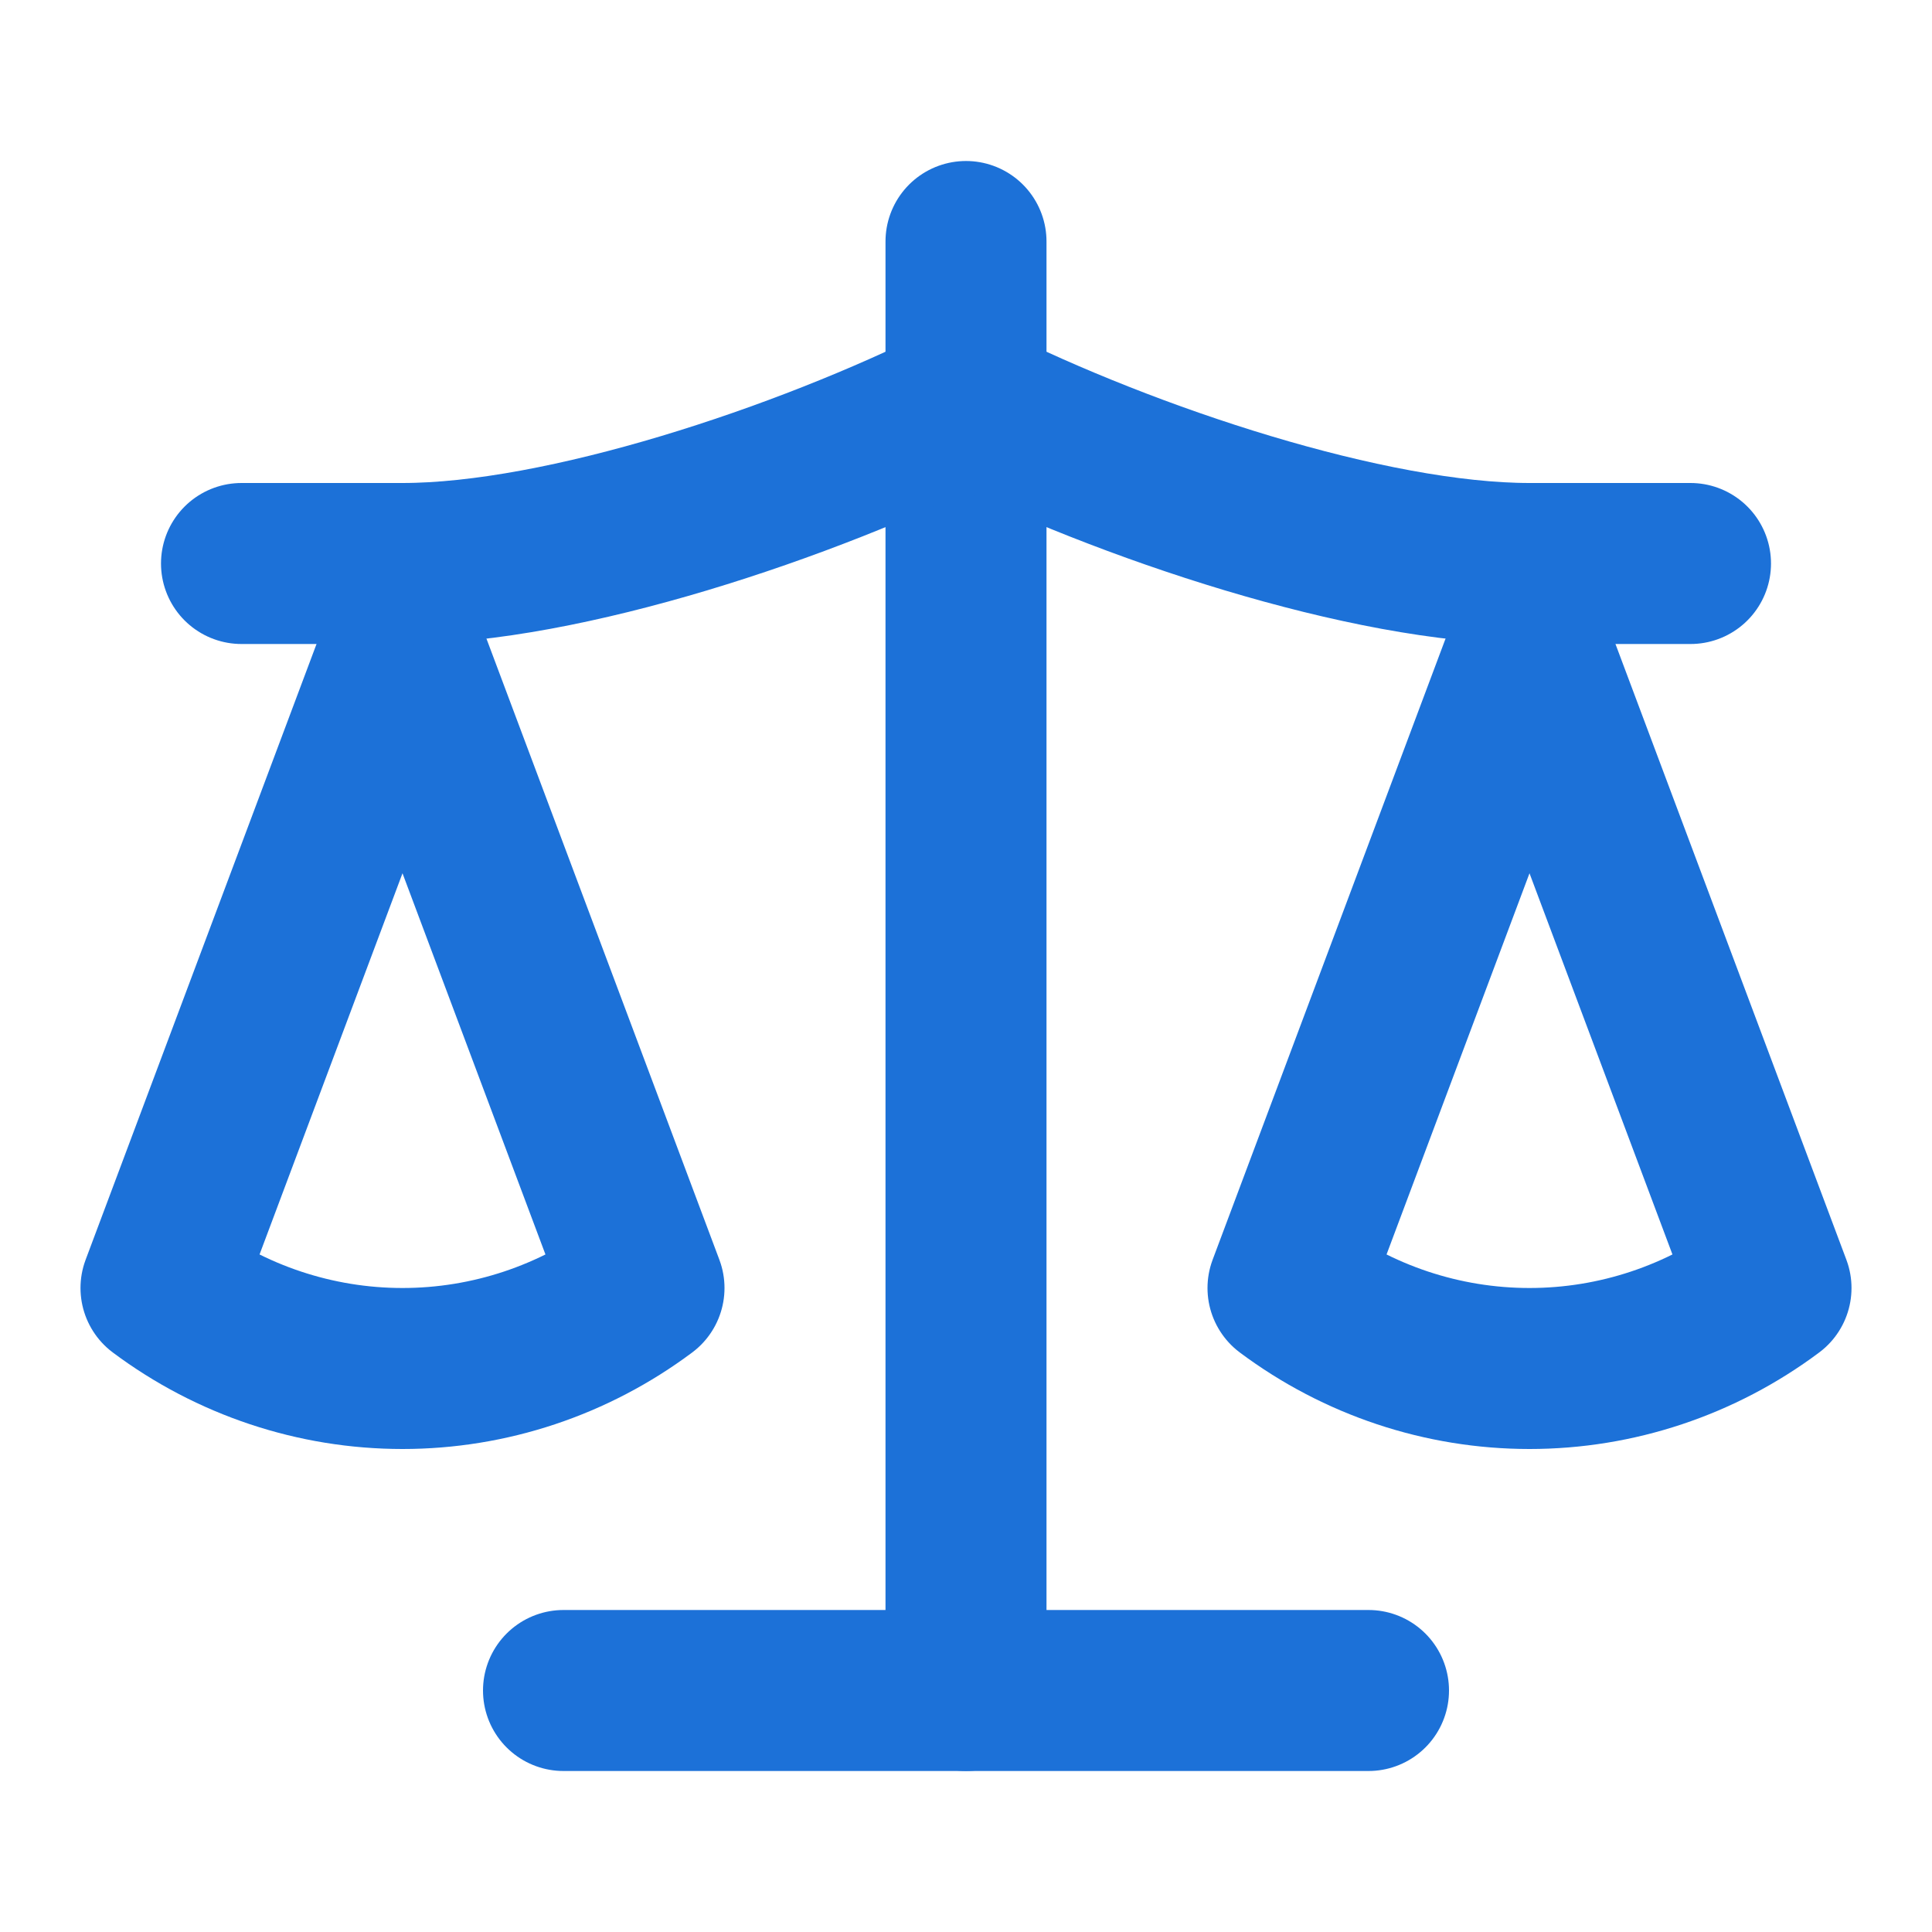 <svg xmlns="http://www.w3.org/2000/svg" width="24" height="24" viewBox="0 0 24 24" fill="none" stroke="#1c71d8" stroke-width="2" stroke-linecap="round" stroke-linejoin="round" class="lucide lucide-scale"><path d="m16 16 3-8 3 8c-.87.65-1.92 1-3 1s-2.13-.35-3-1Z"/><path d="m2 16 3-8 3 8c-.87.65-1.92 1-3 1s-2.13-.35-3-1Z"/><path d="M7 21h10"/><path d="M12 3v18"/><path d="M3 7h2c2 0 5-1 7-2 2 1 5 2 7 2h2"/></svg>